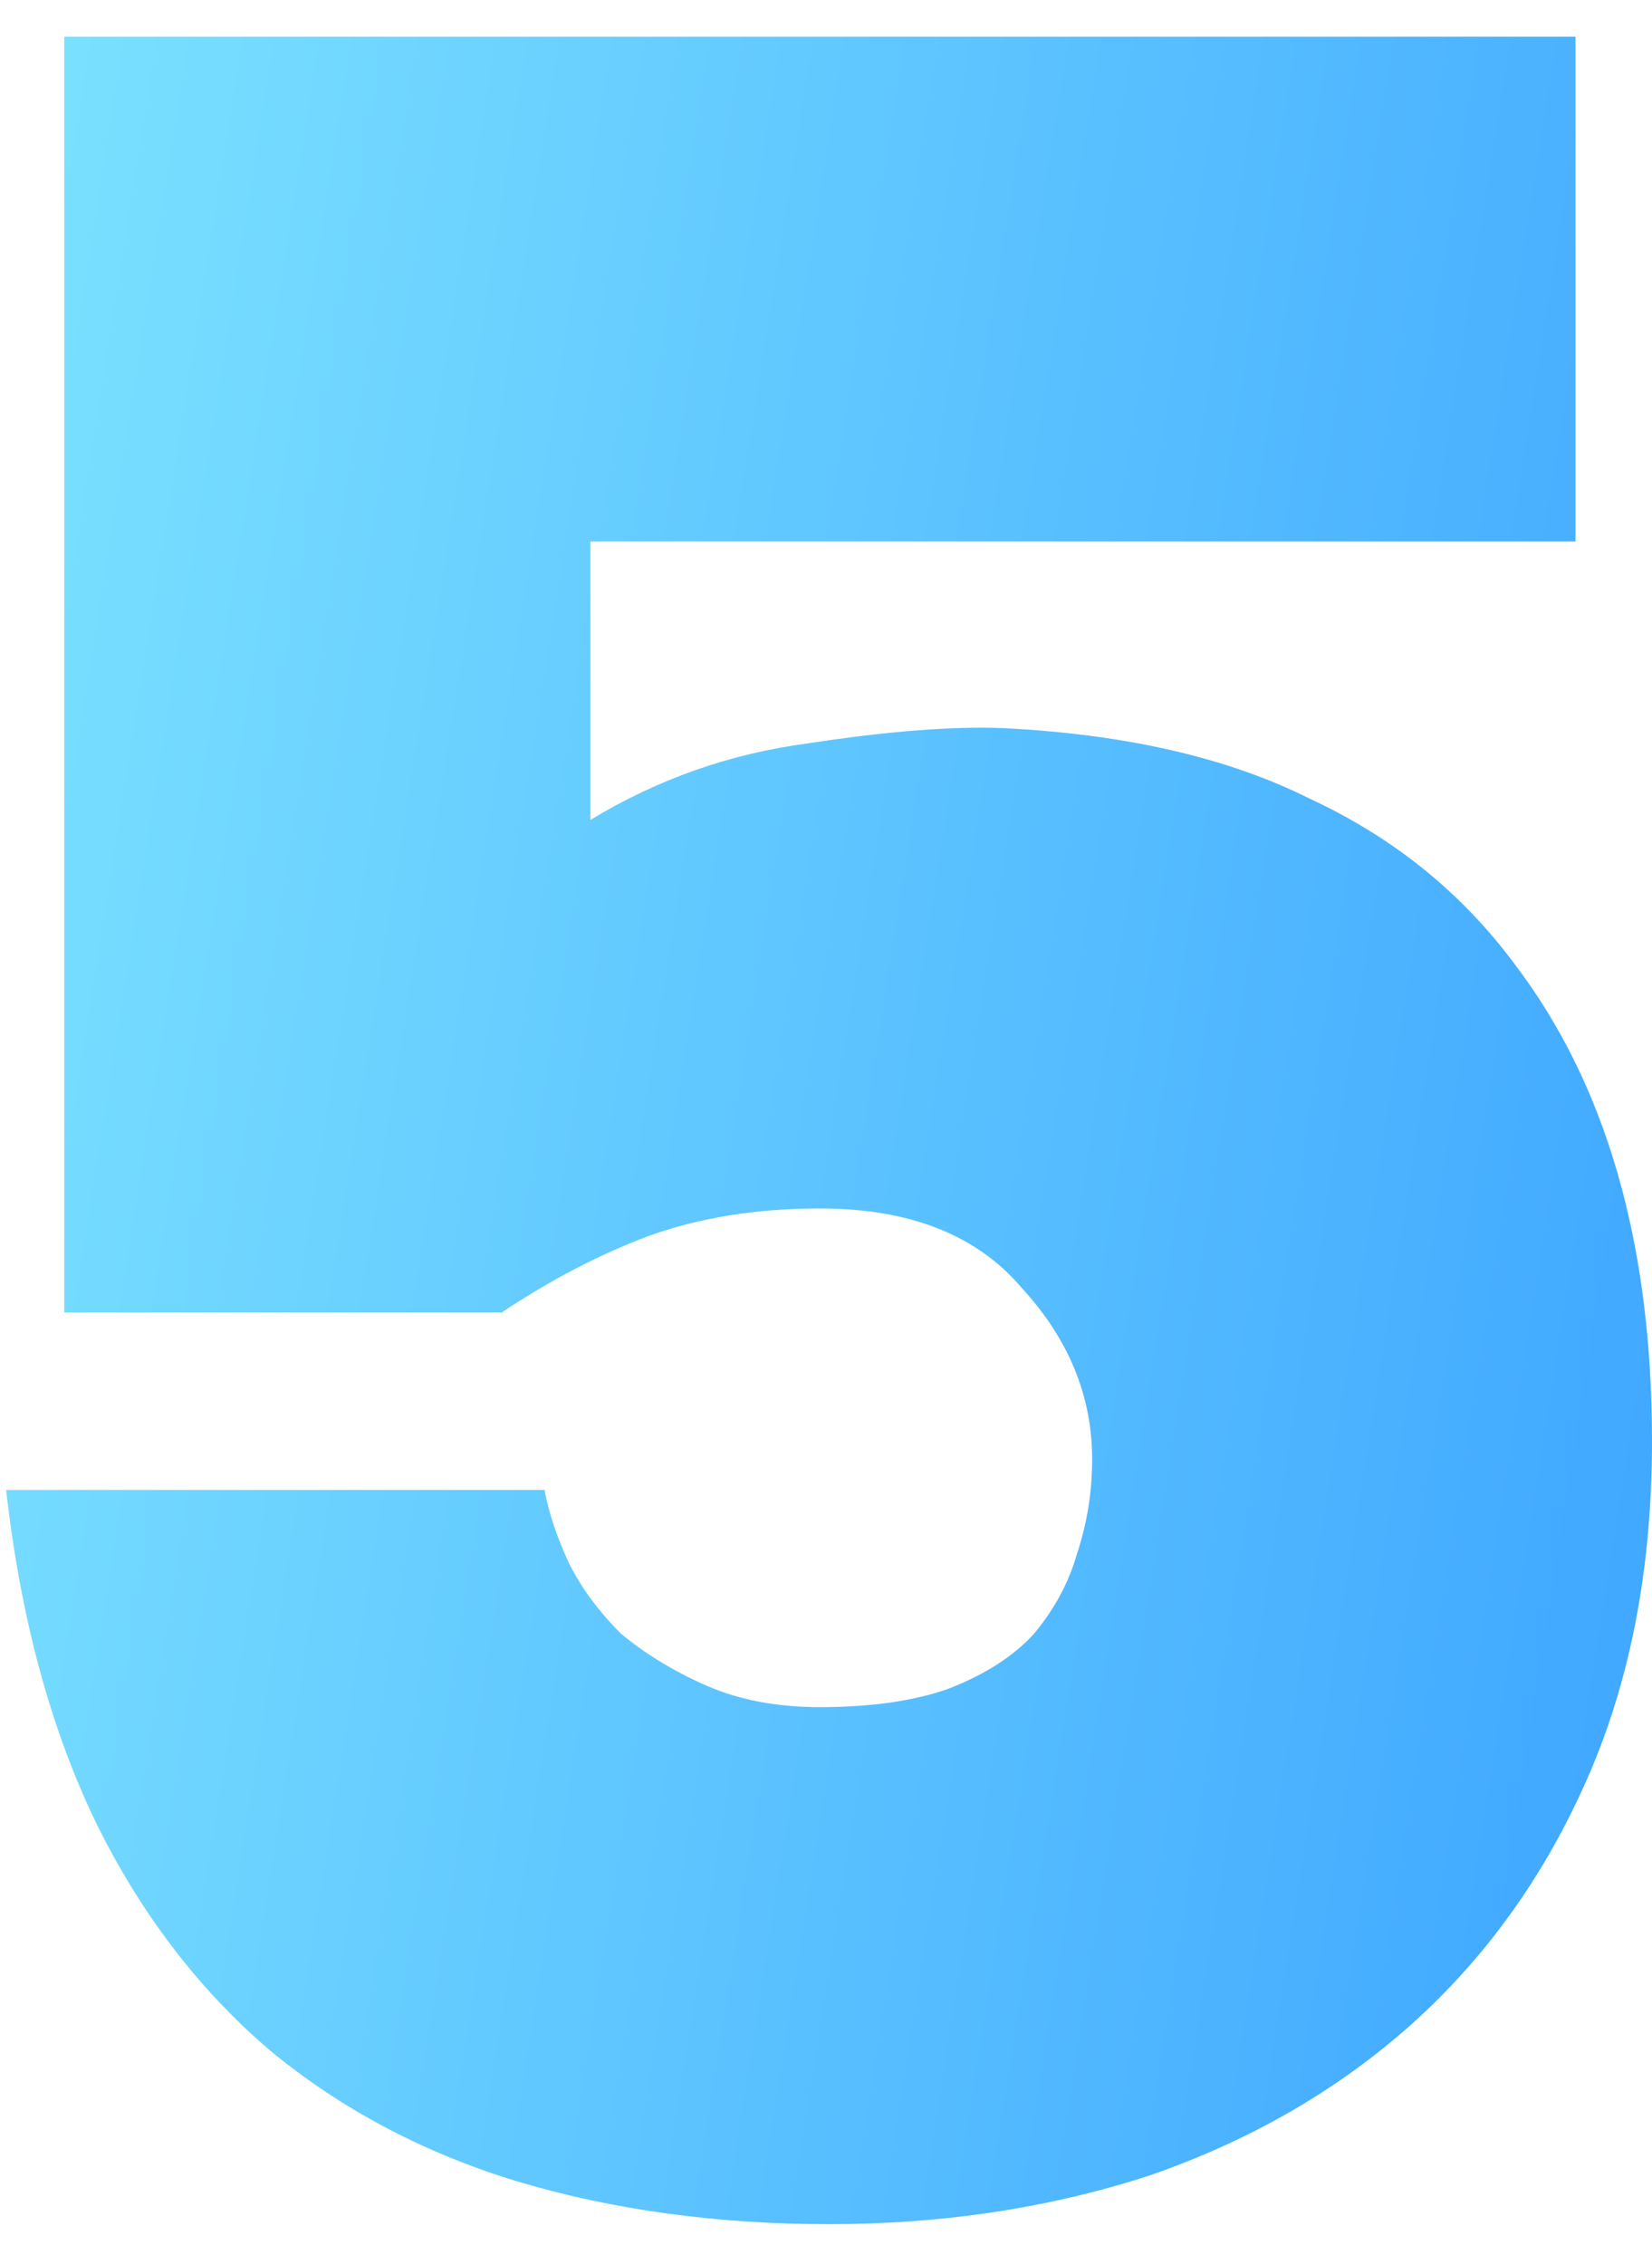<?xml version="1.0" encoding="UTF-8"?> <svg xmlns="http://www.w3.org/2000/svg" width="27" height="37" viewBox="0 0 27 37" fill="none"><path d="M1.05 21.45V0.6H25.75V8.85H9.65V13.4C10.75 12.733 11.933 12.317 13.2 12.15C14.5 11.95 15.567 11.867 16.4 11.9C18.4 12 20.067 12.383 21.4 13.05C22.767 13.683 23.883 14.583 24.75 15.75C26.25 17.717 27 20.317 27 23.55C27 25.617 26.65 27.45 25.95 29.05C25.25 30.65 24.283 32 23.05 33.1C21.85 34.167 20.433 34.983 18.8 35.55C17.167 36.083 15.417 36.35 13.55 36.35C11.717 36.35 10.017 36.117 8.45 35.65C6.917 35.183 5.567 34.467 4.4 33.5C3.233 32.5 2.283 31.25 1.55 29.75C0.817 28.217 0.333 26.417 0.1 24.35H8.9C8.967 24.717 9.1 25.117 9.3 25.55C9.5 25.95 9.783 26.333 10.15 26.7C10.55 27.033 11.017 27.317 11.55 27.55C12.083 27.783 12.7 27.9 13.4 27.9C14.233 27.9 14.933 27.8 15.5 27.6C16.1 27.367 16.567 27.067 16.9 26.7C17.233 26.3 17.467 25.867 17.6 25.4C17.767 24.9 17.85 24.383 17.85 23.85C17.85 22.817 17.467 21.883 16.7 21.05C15.967 20.183 14.867 19.75 13.4 19.75C12.367 19.75 11.433 19.9 10.6 20.2C9.8 20.5 9 20.917 8.2 21.45H1.05Z" fill="url(#paint0_linear_7755_2846)"></path><defs><linearGradient id="paint0_linear_7755_2846" x1="-2" y1="-6" x2="35.931" y2="-0.028" gradientUnits="userSpaceOnUse"><stop stop-color="#82E8FF"></stop><stop offset="1" stop-color="#379FFF"></stop></linearGradient></defs></svg> 